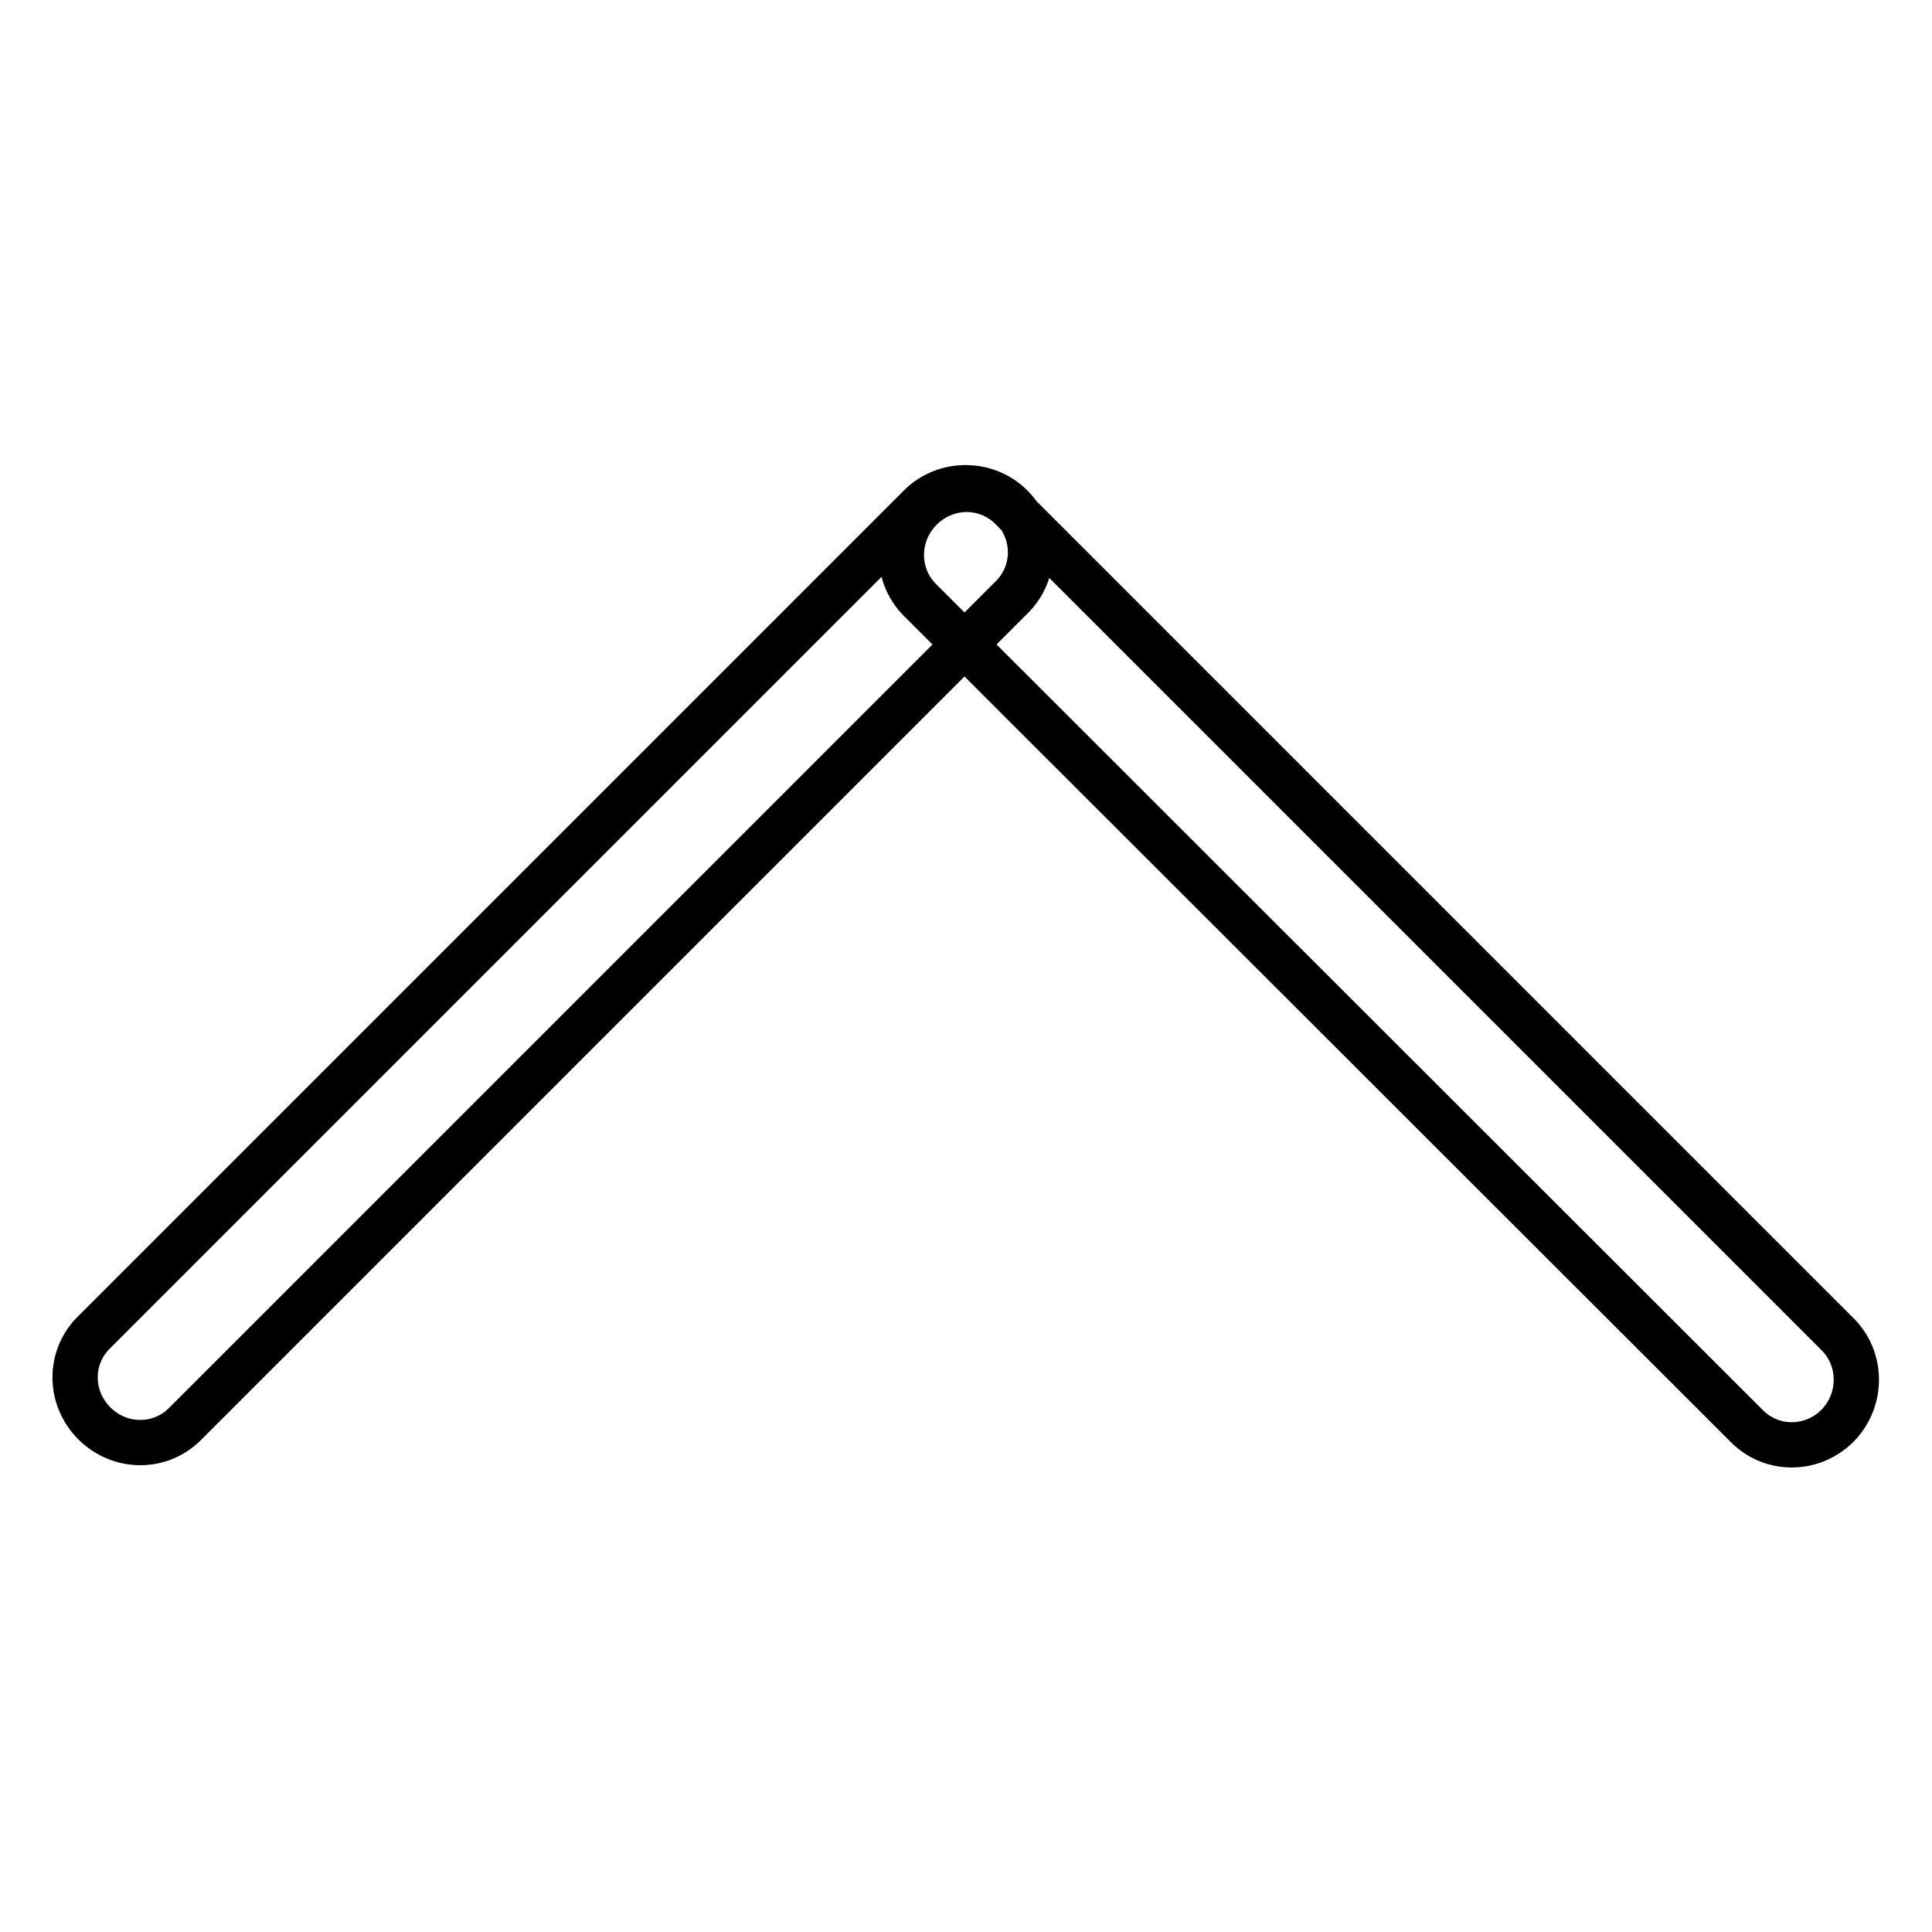 <?xml version="1.0" encoding="utf-8"?>
<!-- Svg Vector Icons : http://www.onlinewebfonts.com/icon -->
<!DOCTYPE svg PUBLIC "-//W3C//DTD SVG 1.1//EN" "http://www.w3.org/Graphics/SVG/1.1/DTD/svg11.dtd">
<svg version="1.1" xmlns="http://www.w3.org/2000/svg" xmlns:xlink="http://www.w3.org/1999/xlink" x="0px" y="0px" viewBox="0 0 256 256" enable-background="new 0 0 256 256" xml:space="preserve">
<g> <path stroke-width="6" fill-opacity="0" stroke="#000000"  d="M122,67.4c3.4-3.4,8.8-3.4,12.1,0l109.4,109.4c3.3,3.3,3.3,8.7,0,12.1l0,0c-3.4,3.4-8.8,3.4-12.1,0 L121.9,79.5C118.6,76.2,118.6,70.8,122,67.4L122,67.4z M12.5,188.6c-3.4-3.4-3.4-8.8,0-12.1L121.9,67.1c3.3-3.3,8.8-3.3,12.1,0l0,0 c3.4,3.4,3.4,8.8,0,12.1L24.6,188.6C21.3,192,15.9,192,12.5,188.6L12.5,188.6L12.5,188.6z"/></g>
</svg>